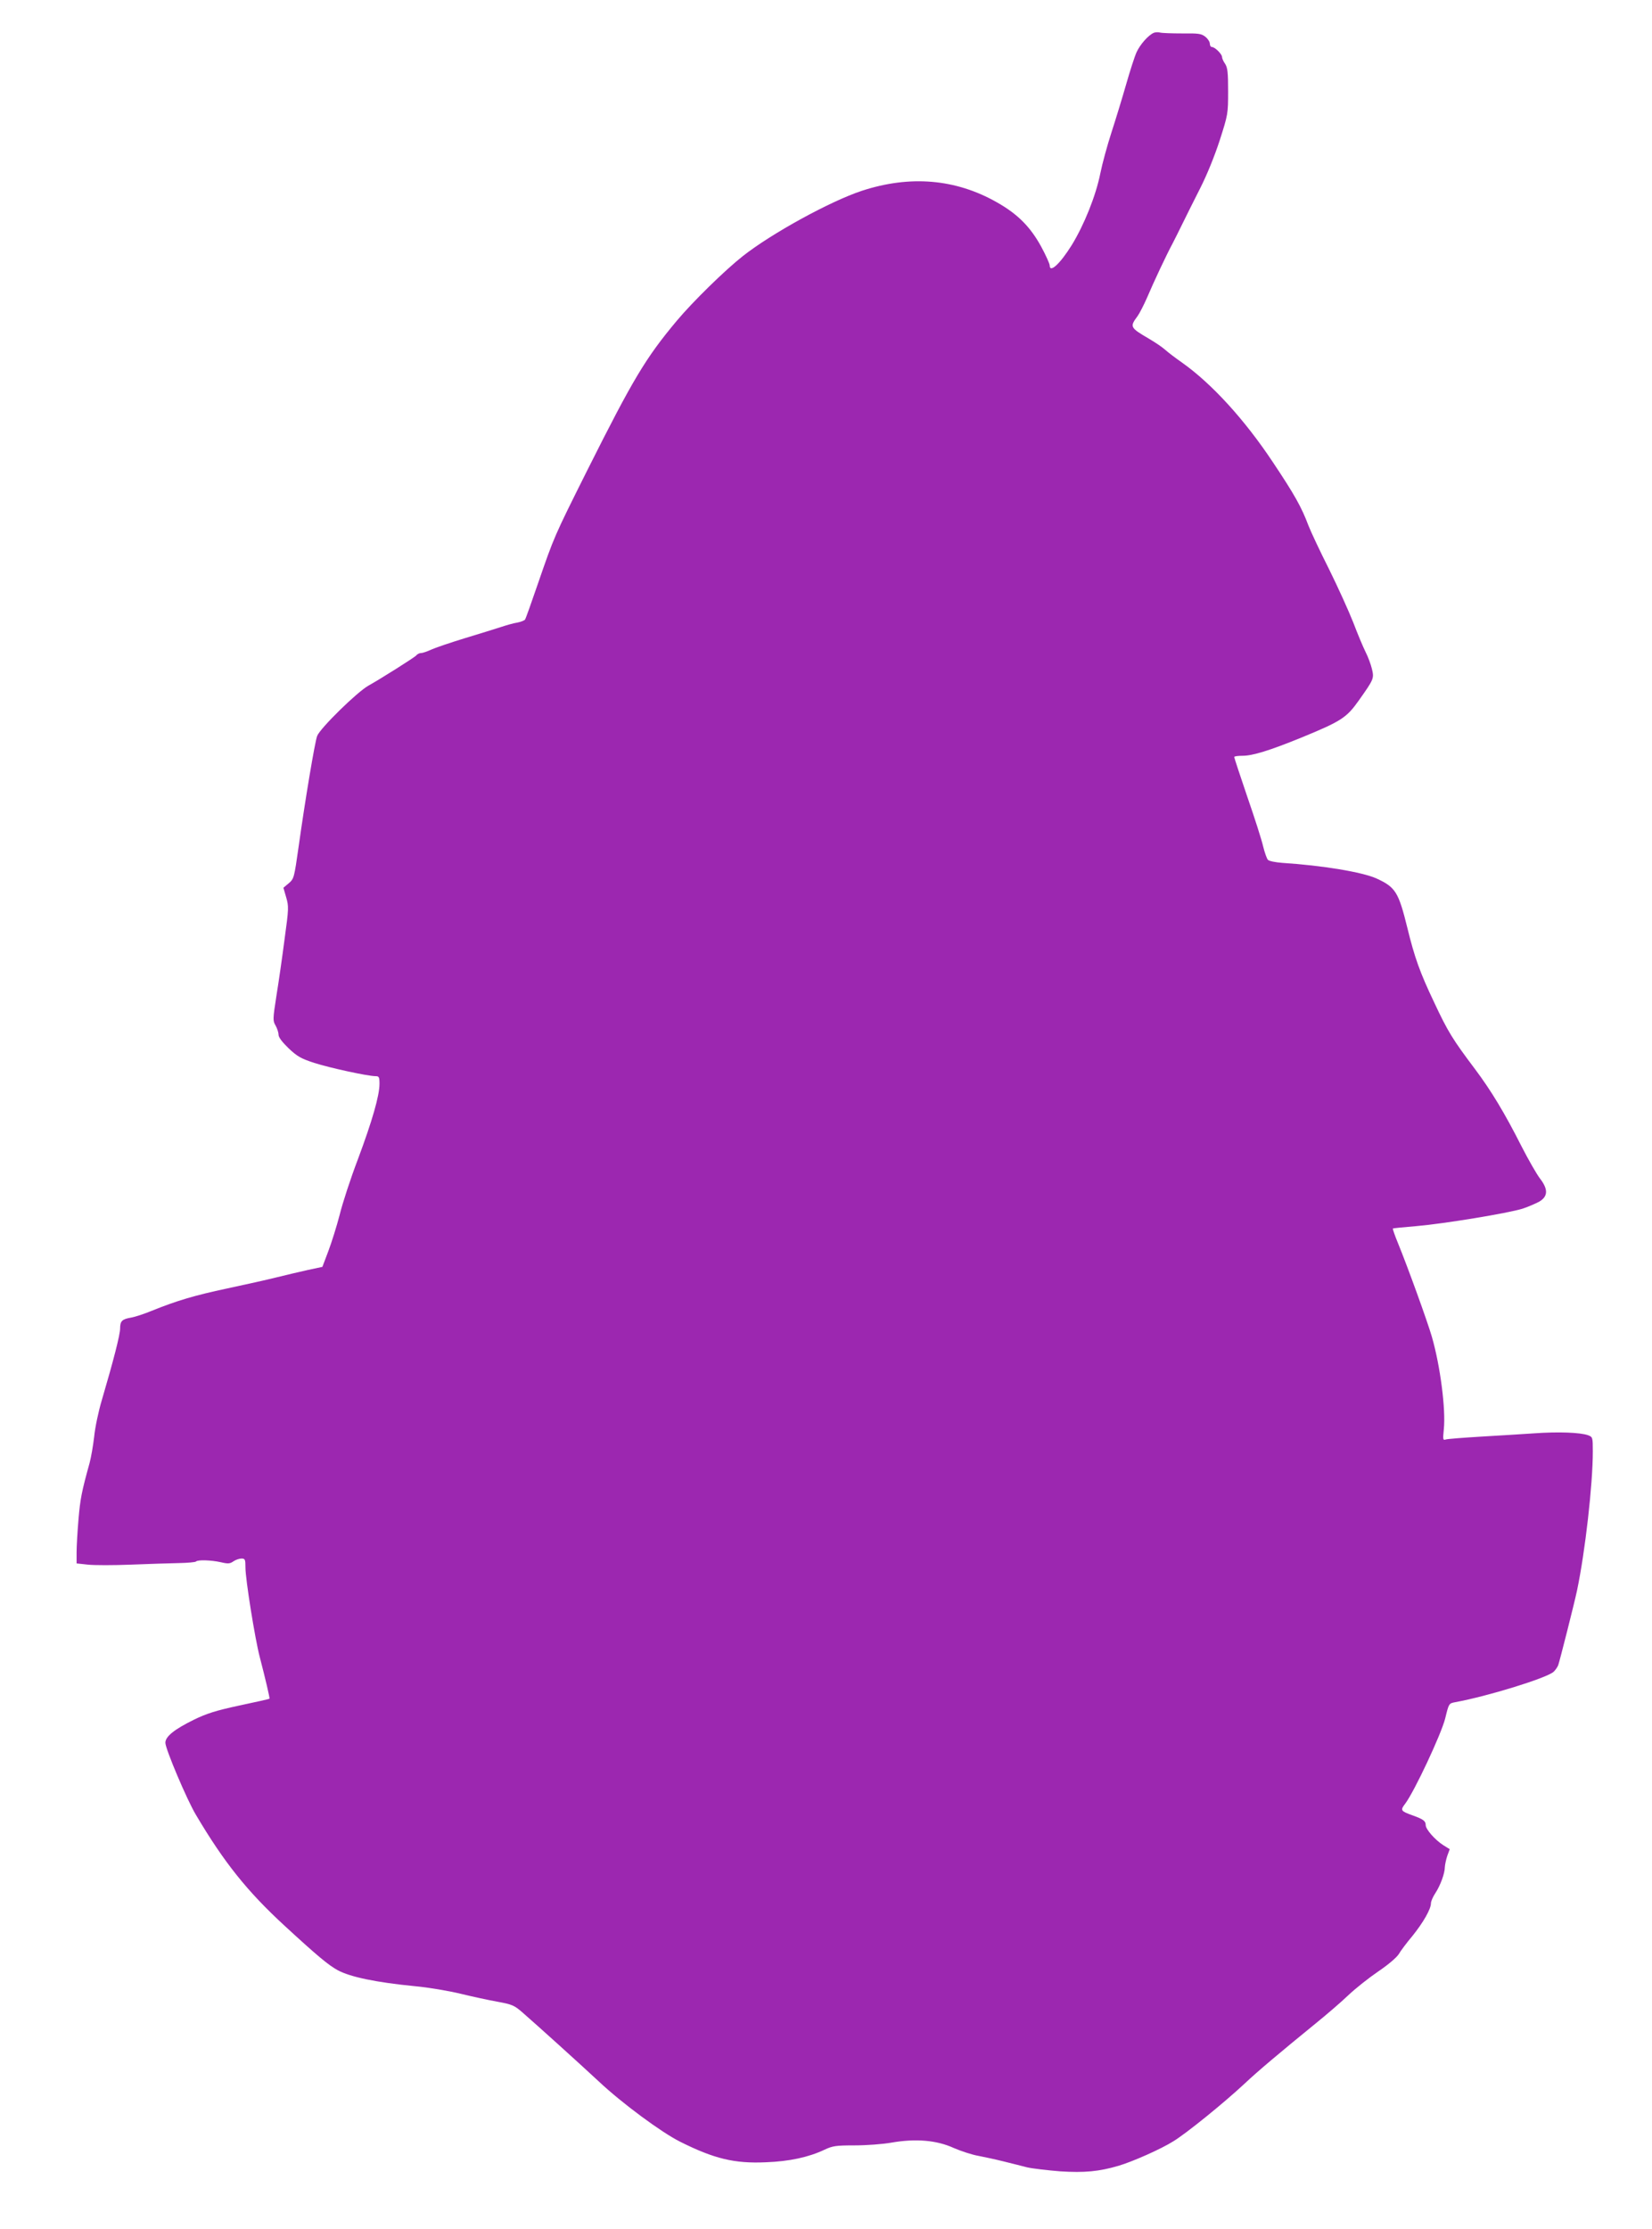 <?xml version="1.0" standalone="no"?>
<!DOCTYPE svg PUBLIC "-//W3C//DTD SVG 20010904//EN"
 "http://www.w3.org/TR/2001/REC-SVG-20010904/DTD/svg10.dtd">
<svg version="1.0" xmlns="http://www.w3.org/2000/svg"
 width="949pt" height="1280pt" viewBox="0 0 949 1280"
 preserveAspectRatio="xMidYMid meet">
<g transform="translate(0,1280) scale(0.1,-0.1)"
fill="#9c27b0" stroke="none">
<path d="M6629 12612 c-32 -13 -80 -68 -100 -112 -11 -24 -38 -108 -60 -185
-22 -77 -60 -201 -84 -275 -24 -74 -53 -180 -64 -235 -26 -130 -93 -296 -164
-412 -68 -109 -127 -163 -127 -117 0 9 -22 58 -49 108 -62 113 -135 187 -254
254 -237 135 -500 157 -777 66 -181 -60 -515 -243 -682 -374 -104 -82 -288
-262 -381 -373 -179 -214 -251 -335 -513 -857 -193 -386 -190 -380 -284 -652
-37 -108 -70 -201 -74 -206 -3 -5 -23 -13 -43 -17 -21 -3 -63 -15 -93 -25 -30
-10 -125 -39 -210 -65 -85 -26 -173 -56 -194 -66 -22 -10 -47 -19 -57 -19 -9
0 -22 -6 -28 -14 -9 -11 -204 -134 -274 -173 -66 -37 -277 -244 -295 -289 -13
-33 -69 -367 -107 -639 -25 -175 -26 -181 -56 -207 l-31 -26 16 -55 c15 -52
15 -64 -9 -238 -13 -101 -34 -248 -47 -327 -21 -135 -21 -144 -5 -171 9 -16
17 -40 17 -52 0 -16 20 -42 58 -79 50 -47 71 -59 148 -84 87 -28 307 -76 352
-76 19 0 22 -5 22 -44 0 -67 -41 -211 -124 -433 -42 -110 -89 -254 -105 -320
-17 -65 -46 -158 -65 -208 l-34 -90 -84 -18 c-45 -10 -126 -29 -178 -42 -52
-13 -181 -42 -285 -64 -188 -40 -289 -70 -435 -129 -41 -17 -93 -34 -115 -38
-54 -9 -65 -20 -65 -63 0 -35 -37 -180 -105 -411 -19 -63 -39 -158 -44 -210
-6 -52 -18 -120 -26 -150 -46 -166 -54 -207 -64 -324 -6 -70 -11 -156 -11
-191 l0 -63 65 -7 c35 -4 147 -4 247 0 101 4 225 8 275 9 51 1 96 5 99 9 11
11 87 8 142 -4 42 -10 53 -9 73 5 13 9 34 16 46 16 21 0 23 -5 23 -52 0 -67
55 -410 82 -513 33 -127 59 -238 56 -240 -2 -2 -79 -19 -173 -39 -135 -29
-188 -46 -260 -81 -114 -56 -165 -97 -165 -133 0 -35 124 -328 175 -413 162
-274 296 -441 509 -637 190 -175 253 -227 306 -256 72 -39 220 -70 445 -92 77
-7 194 -27 260 -43 66 -16 162 -37 213 -46 86 -16 97 -21 146 -64 86 -75 322
-288 436 -394 132 -124 359 -292 467 -346 196 -98 312 -126 492 -118 136 5
246 29 337 72 47 22 65 25 173 25 67 0 163 7 213 16 138 24 259 14 357 -31 42
-18 105 -39 141 -45 36 -7 101 -21 145 -32 44 -11 105 -26 135 -34 30 -7 116
-17 190 -23 140 -9 224 -1 336 32 81 24 244 96 315 141 74 45 290 220 409 331
73 69 200 176 410 347 58 47 141 118 184 159 43 41 122 103 175 139 55 37 104
79 116 98 11 19 46 66 79 105 62 77 106 154 106 187 0 11 11 37 25 58 29 44
55 114 55 151 1 14 7 43 14 64 l14 38 -37 23 c-47 30 -101 91 -101 115 0 24
-14 34 -75 56 -69 25 -72 29 -43 67 53 70 208 401 230 490 21 86 21 86 57 93
187 34 523 138 565 174 10 9 22 26 27 38 9 25 92 353 108 428 47 223 91 611
91 800 0 81 -1 83 -27 93 -44 16 -170 21 -310 11 -70 -5 -209 -13 -308 -19
-99 -6 -188 -13 -199 -16 -17 -6 -18 -2 -12 58 12 113 -20 364 -69 533 -25 86
-137 396 -195 538 -18 43 -30 80 -29 82 2 2 63 8 136 14 161 14 525 74 609
100 33 11 77 30 97 41 50 30 51 71 3 133 -19 25 -66 107 -105 183 -97 192
-175 321 -268 445 -128 170 -156 215 -235 384 -81 170 -112 257 -153 425 -51
207 -68 235 -177 285 -81 37 -311 75 -543 90 -38 3 -74 10 -81 17 -7 7 -19 42
-28 78 -8 36 -49 164 -91 285 -41 121 -75 223 -75 228 0 4 21 7 48 7 58 0 155
30 337 104 231 95 260 114 331 214 87 123 88 126 75 181 -6 25 -22 69 -36 96
-14 28 -46 104 -71 170 -26 66 -89 205 -140 308 -52 103 -105 216 -118 250
-39 104 -79 176 -204 363 -162 244 -351 451 -522 572 -36 25 -78 57 -95 72
-16 15 -59 44 -95 65 -109 64 -111 68 -65 130 12 17 36 64 54 105 39 92 113
249 146 310 13 25 40 79 60 120 20 41 65 131 100 200 39 77 82 183 112 275 47
147 48 152 48 280 0 108 -3 136 -17 158 -10 14 -18 32 -18 40 0 16 -41 57 -58
57 -7 0 -12 9 -12 19 0 11 -12 29 -26 40 -23 18 -39 20 -133 19 -59 0 -116 2
-127 5 -10 3 -26 2 -35 -1z"/>
</g>
</svg>

